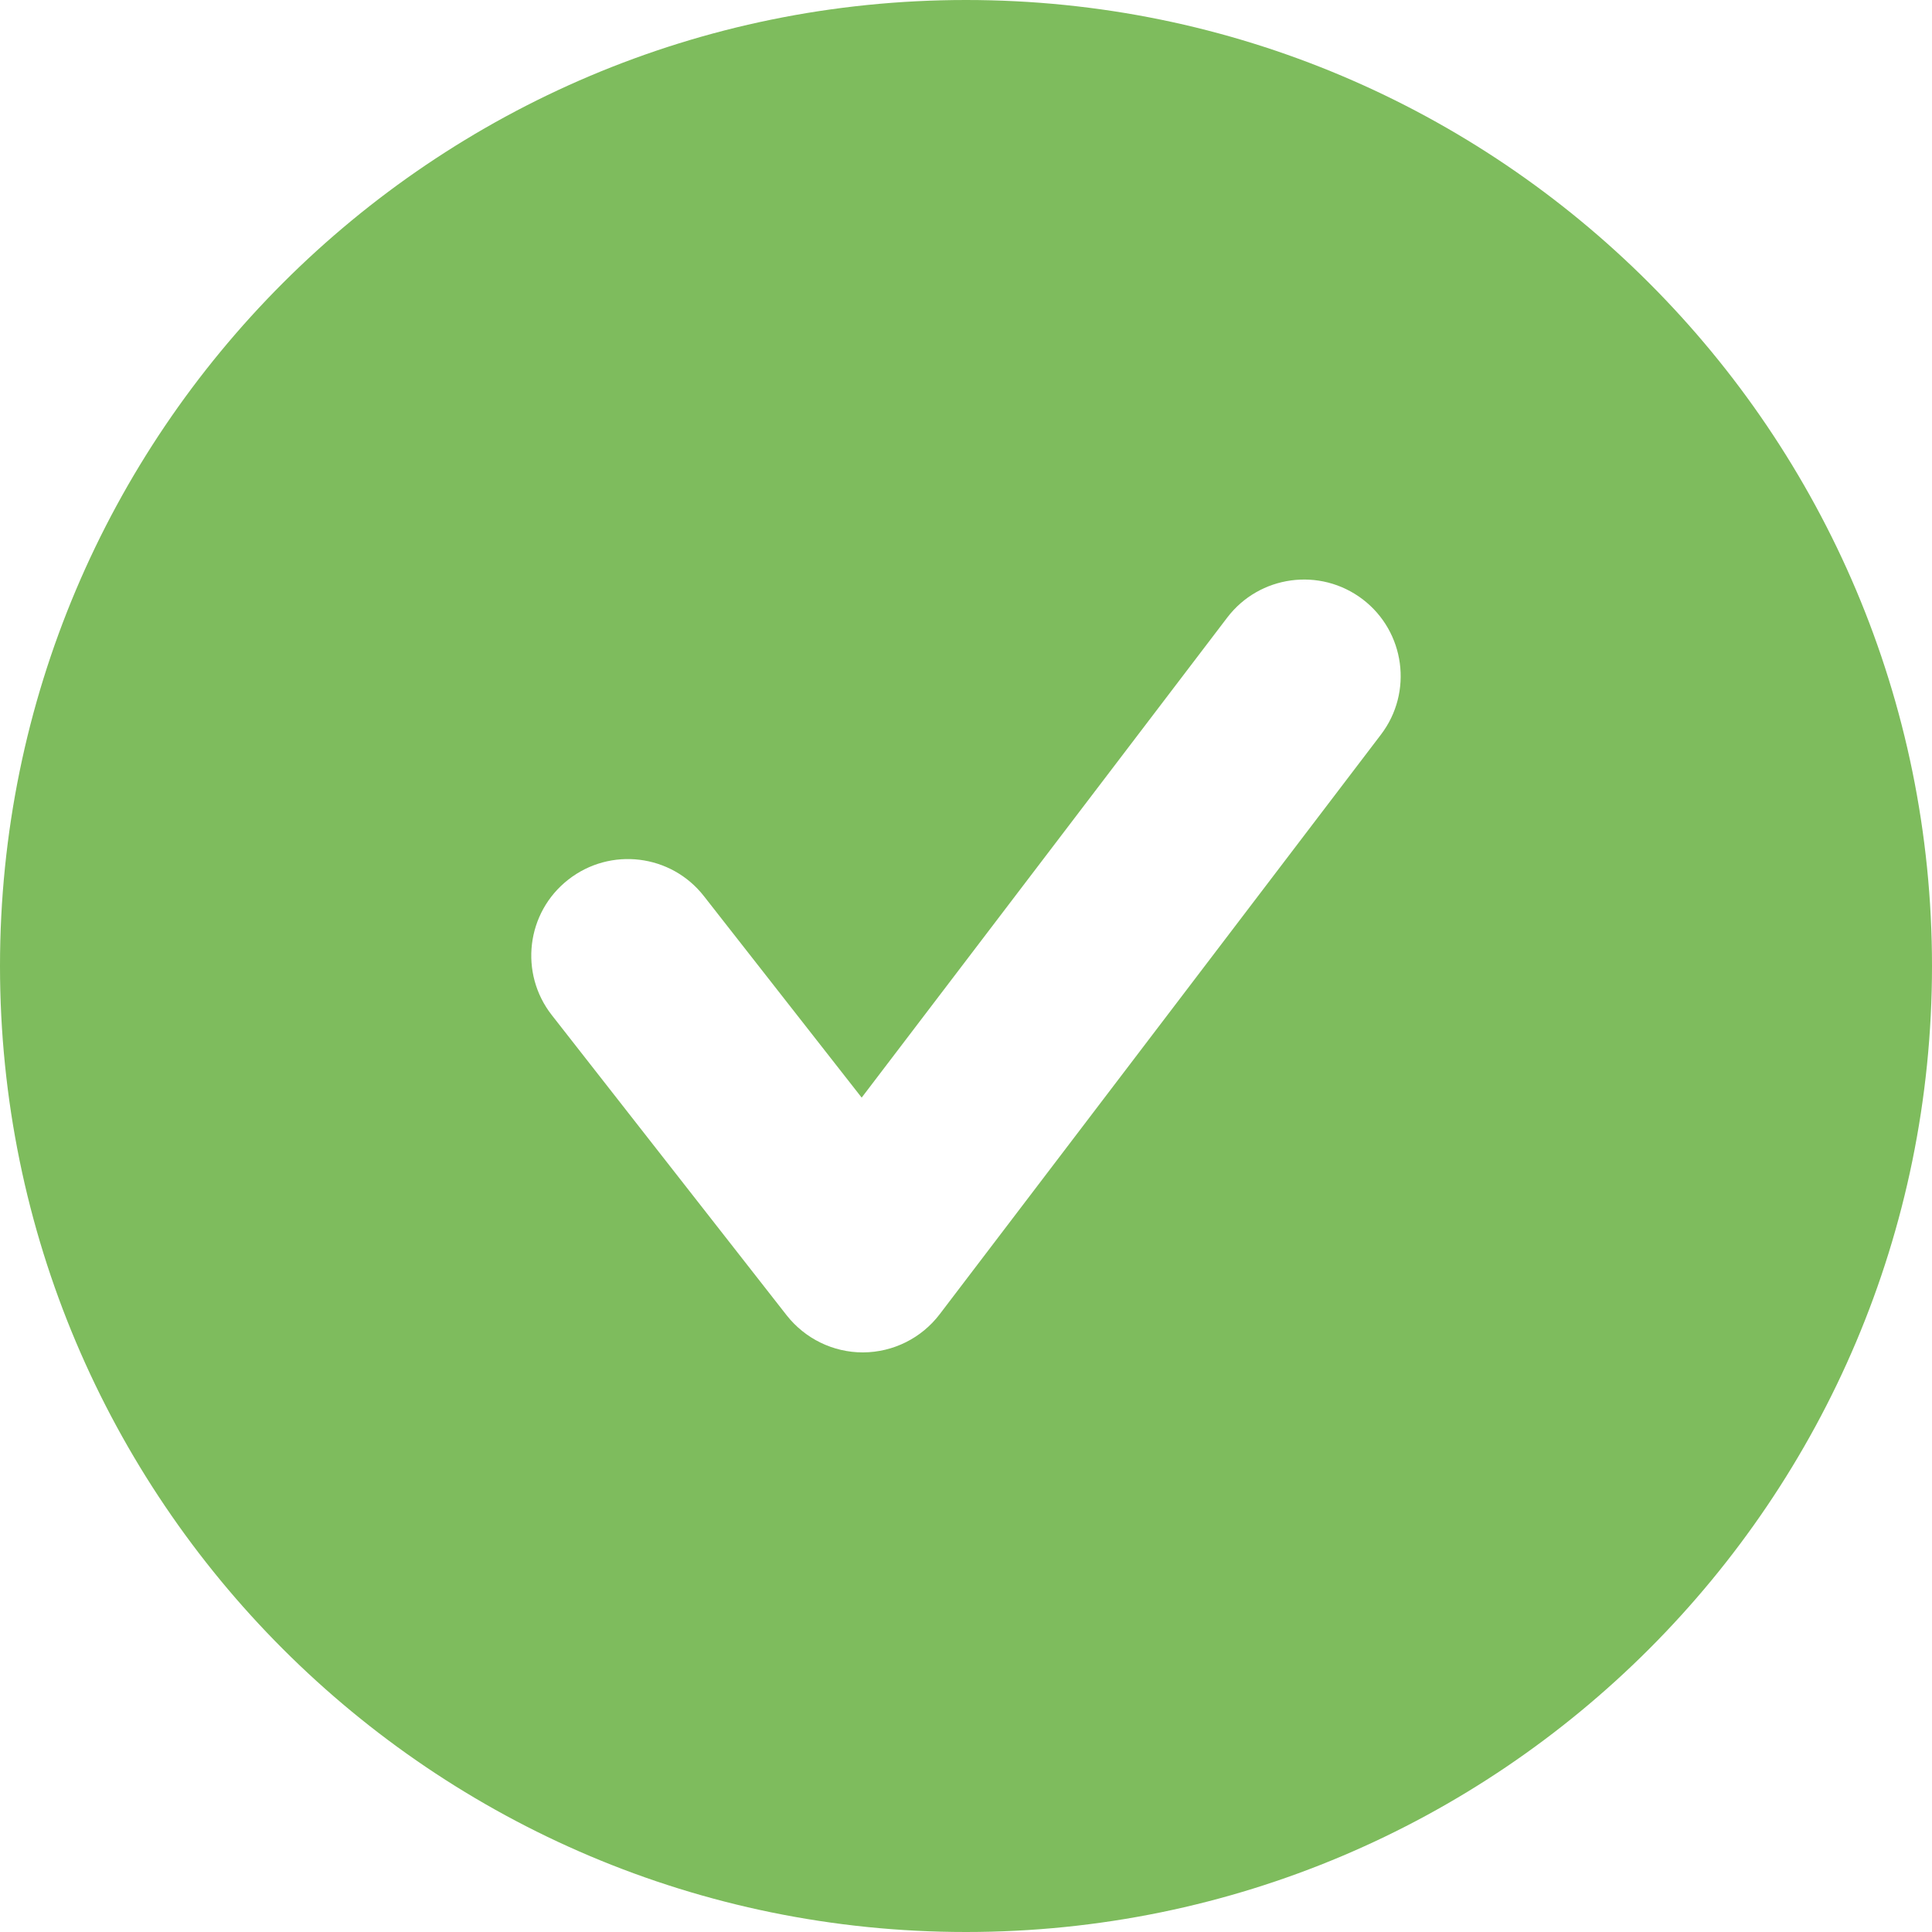 <svg xmlns="http://www.w3.org/2000/svg" xmlns:xlink="http://www.w3.org/1999/xlink" height="16" width="16">
  <g opacity="1">
    <path fill="rgb(126,188,93)" fill-opacity="1" opacity="1" fill-rule="evenodd" d="M-1.1368683772161603e-13 8C-1.1368683772161603e-13 3.582 3.582 0 8 0C12.418 0 16 3.582 16 8C16 12.418 12.418 16 8 16C3.582 16 -1.1368683772161603e-13 12.418 -1.1368683772161603e-13 8ZM7.782 10.884L11.436 6.084C11.704 5.733 11.636 5.231 11.285 4.963C10.932 4.695 10.43 4.764 10.163 5.115L7.136 9.09L5.83 7.422C5.558 7.073 5.054 7.012 4.706 7.285C4.358 7.557 4.298 8.06 4.57 8.407L6.515 10.893C6.667 11.086 6.899 11.2 7.145 11.2L7.15 11.2C7.398 11.198 7.631 11.082 7.782 10.884Z"/>
  </g>
</svg>